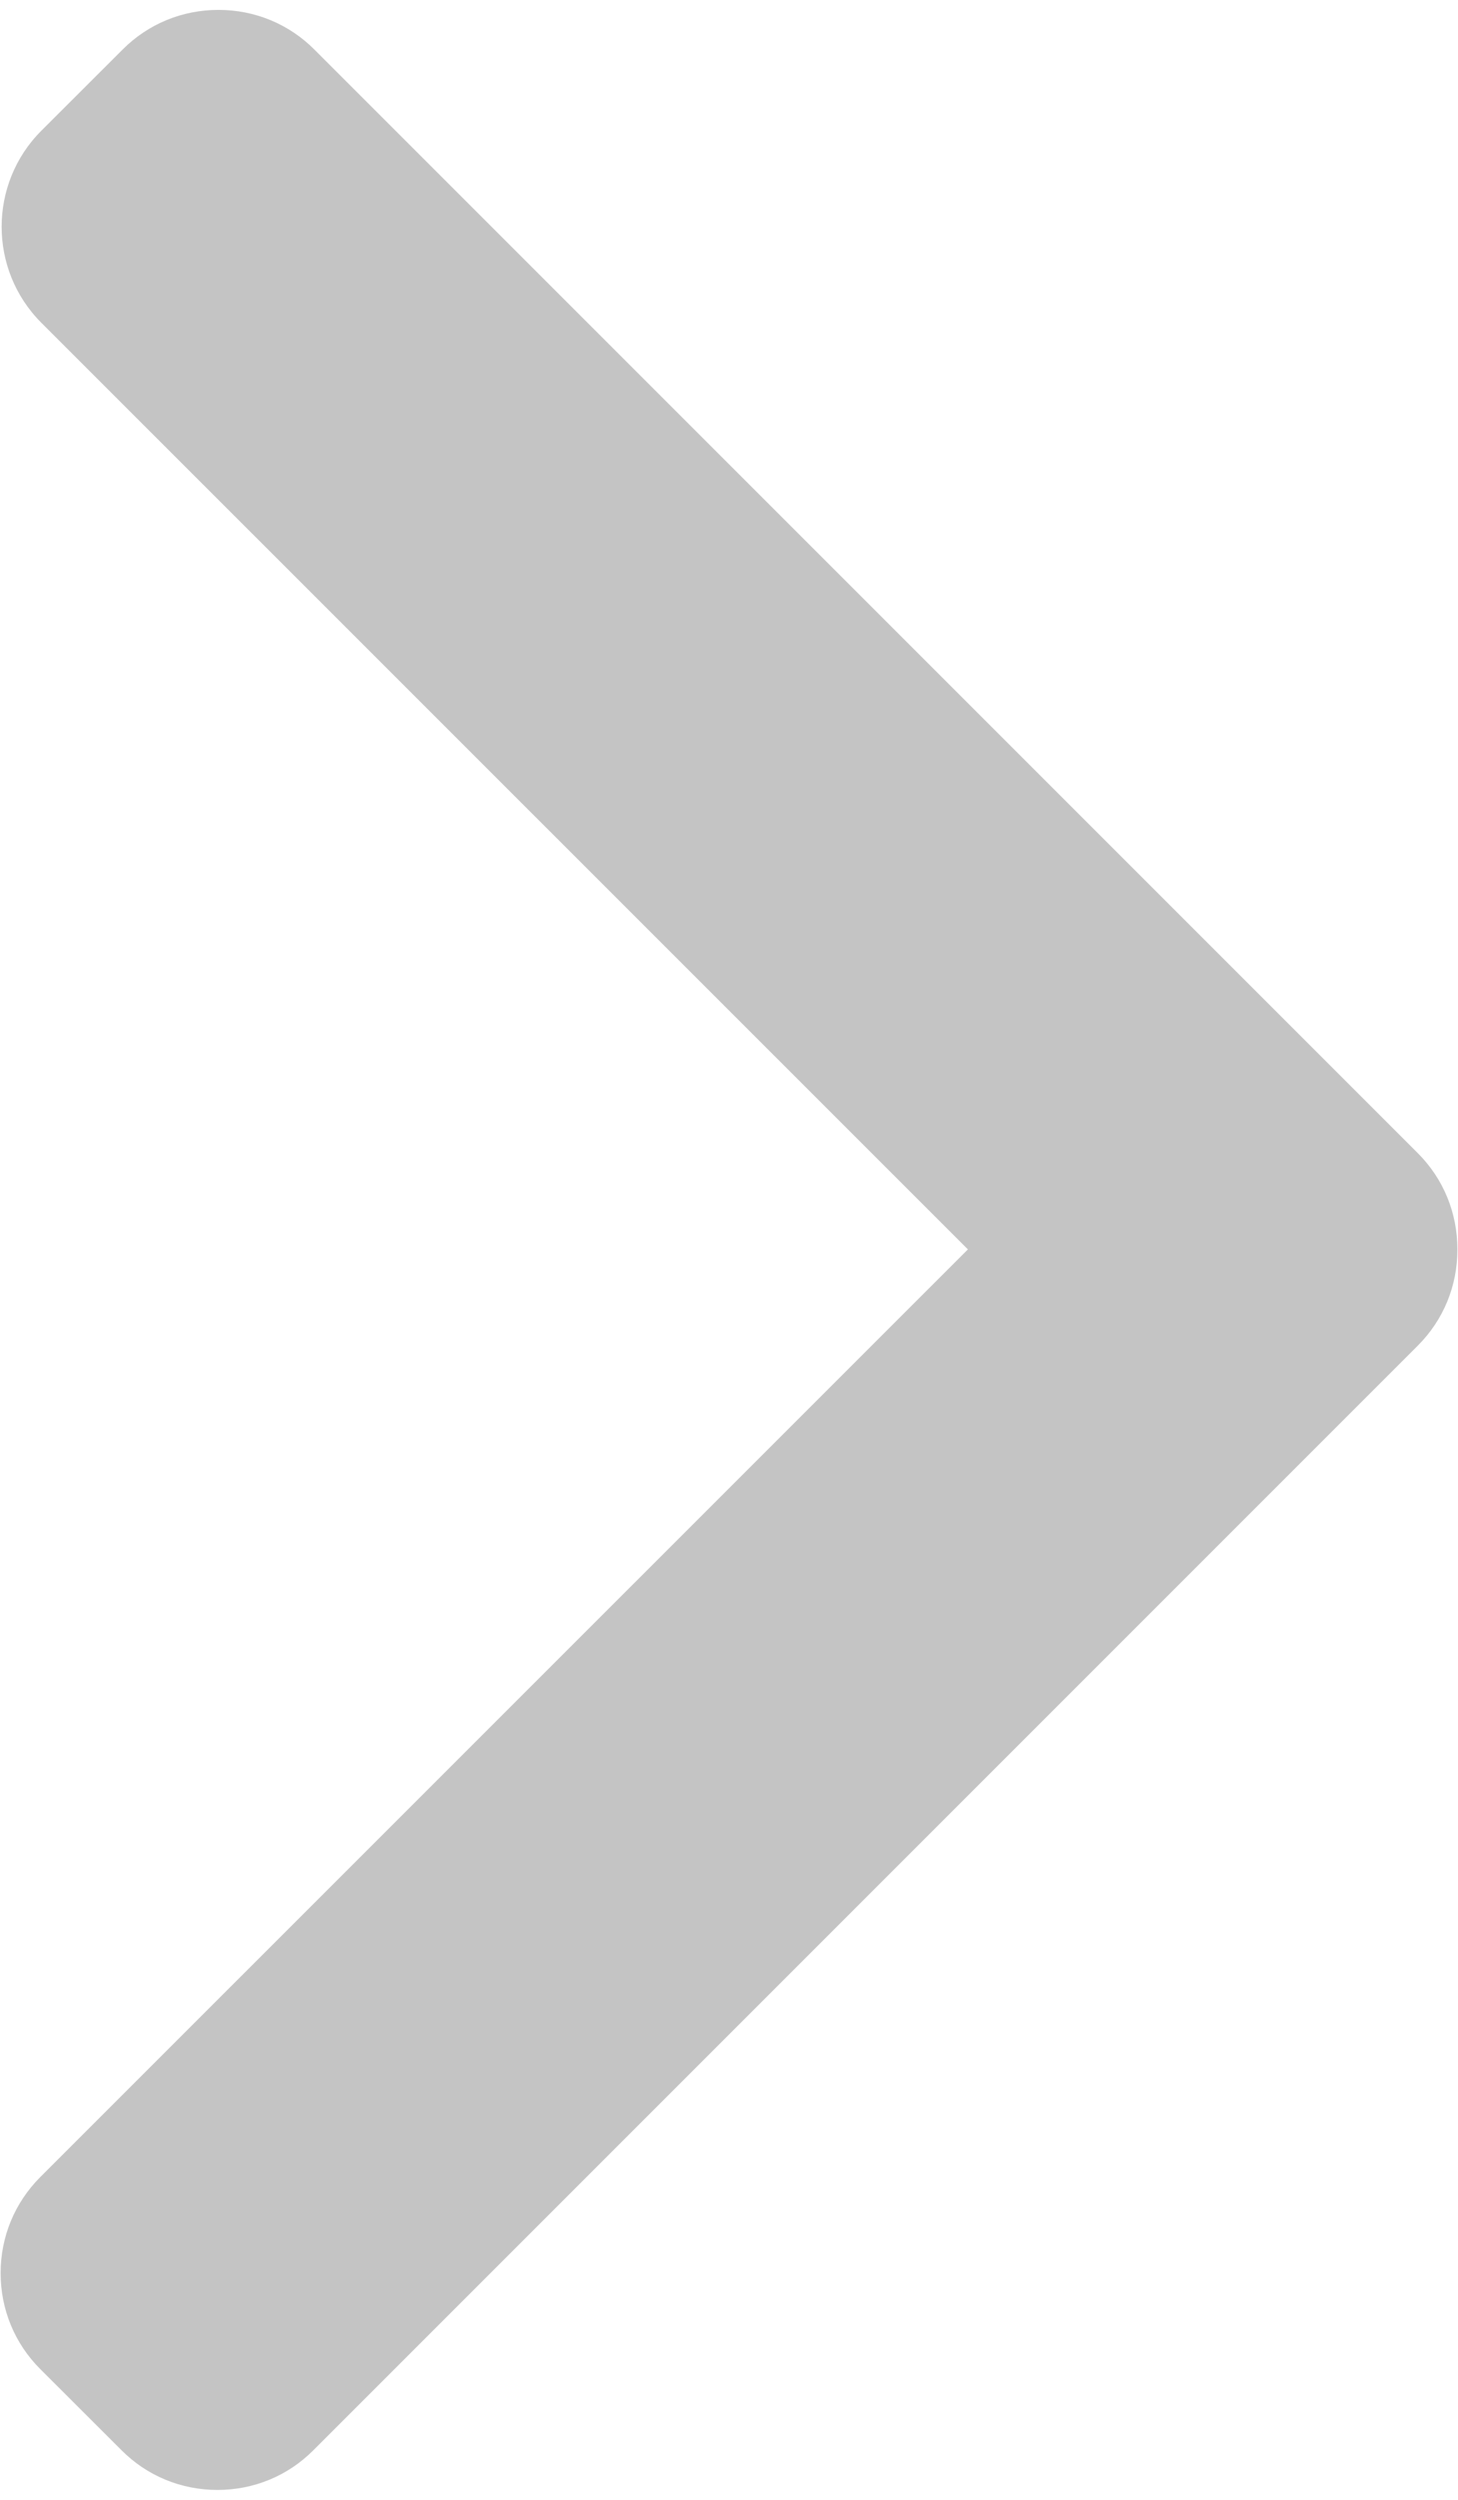 <svg width="14" height="24" viewBox="0 0 14 24" fill="none" xmlns="http://www.w3.org/2000/svg">
<path d="M13.614 11.071L3.019 0.476C2.774 0.23 2.446 0.095 2.098 0.095C1.749 0.095 1.422 0.23 1.177 0.476L0.396 1.256C-0.111 1.764 -0.111 2.59 0.396 3.098L9.294 11.995L0.386 20.902C0.141 21.148 0.006 21.474 0.006 21.823C0.006 22.172 0.141 22.499 0.386 22.744L1.167 23.524C1.412 23.77 1.739 23.905 2.088 23.905C2.437 23.905 2.764 23.77 3.009 23.524L13.614 12.919C13.86 12.673 13.995 12.345 13.994 11.996C13.995 11.645 13.86 11.317 13.614 11.071Z" fill="#C4C4C4"/>
</svg>
